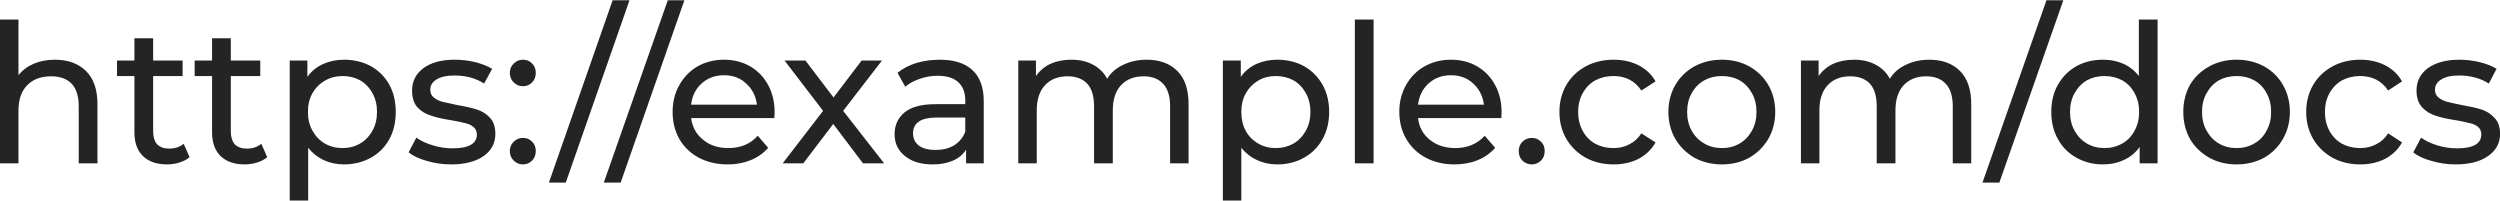 <svg width="93.368mm" height="7.49mm" version="1.1" viewBox="0 0 93.368 7.49" xmlns="http://www.w3.org/2000/svg" xmlns:cc="http://creativecommons.org/ns#" xmlns:dc="http://purl.org/dc/elements/1.1/" xmlns:rdf="http://www.w3.org/1999/02/22-rdf-syntax-ns#">
 <title>Absolute site URL with subpath</title>
 <g transform="translate(0 -228.09)">
  <rect y="228.09" width="93.368" height="7.49" fill="#fff"/>
  <g transform="scale(1 1)" fill="#242424" stroke-width=".073px" word-spacing="0px" style="font-feature-settings:normal;font-variant-caps:normal;font-variant-ligatures:normal;font-variant-numeric:normal;line-height:0%" xml:space="preserve"><g fill="#242424" stroke-width=".073px" style="font-feature-settings:normal;font-variant-caps:normal;font-variant-ligatures:normal;font-variant-numeric:normal;line-height:125%"><path d="M2.05 230.32Q2.78 230.32 3.21 230.74Q3.64 231.16 3.64 231.98L3.64 234.19L2.94 234.19L2.94 232.06Q2.94 231.5 2.68 231.22Q2.41 230.94 1.91 230.94Q1.34 230.94 1.02 231.27Q0.69 231.6 0.69 232.21L0.69 234.19L0 234.19L0 228.82L0.69 228.82L0.69 230.9Q0.91 230.62 1.26 230.47Q1.61 230.32 2.05 230.32ZM7.08 233.96Q6.93 234.09 6.7 234.16Q6.48 234.23 6.24 234.23Q5.66 234.23 5.34 233.92Q5.02 233.61 5.02 233.03L5.02 230.93L4.37 230.93L4.37 230.35L5.02 230.35L5.02 229.52L5.72 229.52L5.72 230.35L6.82 230.35L6.82 230.93L5.72 230.93L5.72 233Q5.72 233.31 5.87 233.48Q6.03 233.64 6.32 233.64Q6.64 233.64 6.86 233.46ZM9.98 233.96Q9.83 234.09 9.6 234.16Q9.38 234.23 9.14 234.23Q8.56 234.23 8.24 233.92Q7.92 233.61 7.92 233.03L7.92 230.93L7.27 230.93L7.27 230.35L7.92 230.35L7.92 229.52L8.62 229.52L8.62 230.35L9.72 230.35L9.72 230.93L8.62 230.93L8.62 233Q8.62 233.31 8.77 233.48Q8.93 233.64 9.22 233.64Q9.54 233.64 9.76 233.46ZM12.85 230.32Q13.4 230.32 13.85 230.56Q14.29 230.81 14.54 231.25Q14.78 231.69 14.78 232.27Q14.78 232.85 14.54 233.29Q14.29 233.74 13.85 233.98Q13.4 234.23 12.85 234.23Q12.44 234.23 12.09 234.07Q11.75 233.91 11.51 233.61L11.51 235.59L10.82 235.59L10.82 230.35L11.48 230.35L11.48 230.96Q11.71 230.64 12.07 230.48Q12.42 230.32 12.85 230.32ZM12.79 233.62Q13.16 233.62 13.45 233.45Q13.74 233.28 13.91 232.97Q14.08 232.67 14.08 232.27Q14.08 231.87 13.91 231.57Q13.74 231.26 13.45 231.09Q13.16 230.93 12.79 230.93Q12.43 230.93 12.14 231.1Q11.84 231.27 11.67 231.57Q11.5 231.87 11.5 232.27Q11.5 232.67 11.67 232.97Q11.84 233.28 12.13 233.45Q12.43 233.62 12.79 233.62ZM16.85 234.23Q16.38 234.23 15.94 234.1Q15.51 233.98 15.26 233.78L15.55 233.23Q15.8 233.41 16.17 233.52Q16.53 233.63 16.9 233.63Q17.81 233.63 17.81 233.11Q17.81 232.94 17.68 232.83Q17.56 232.73 17.38 232.69Q17.19 232.64 16.85 232.58Q16.39 232.51 16.1 232.41Q15.8 232.32 15.59 232.1Q15.39 231.87 15.39 231.47Q15.39 230.95 15.82 230.63Q16.25 230.32 16.98 230.32Q17.37 230.32 17.75 230.41Q18.13 230.51 18.38 230.66L18.08 231.21Q17.61 230.91 16.98 230.91Q16.53 230.91 16.3 231.06Q16.07 231.2 16.07 231.44Q16.07 231.63 16.2 231.73Q16.33 231.84 16.52 231.89Q16.72 231.94 17.06 232.01Q17.53 232.09 17.81 232.18Q18.1 232.27 18.3 232.49Q18.5 232.7 18.5 233.09Q18.5 233.61 18.06 233.92Q17.61 234.23 16.85 234.23ZM19.53 231.31Q19.33 231.31 19.19 231.17Q19.04 231.03 19.04 230.81Q19.04 230.6 19.19 230.46Q19.33 230.32 19.53 230.32Q19.74 230.32 19.87 230.46Q20.01 230.59 20.01 230.81Q20.01 231.03 19.87 231.17Q19.73 231.31 19.53 231.31ZM19.53 234.23Q19.33 234.23 19.19 234.09Q19.04 233.95 19.04 233.73Q19.04 233.52 19.19 233.38Q19.33 233.24 19.53 233.24Q19.74 233.24 19.87 233.38Q20.01 233.51 20.01 233.73Q20.01 233.95 19.87 234.09Q19.73 234.23 19.53 234.23ZM22.88 228.1L23.51 228.1L21.13 234.91L20.5 234.91ZM24.94 228.1L25.56 228.1L23.18 234.91L22.55 234.91ZM28.93 232.29Q28.93 232.37 28.92 232.5L25.81 232.5Q25.88 233.01 26.26 233.31Q26.63 233.62 27.2 233.62Q27.89 233.62 28.3 233.16L28.69 233.61Q28.43 233.91 28.04 234.07Q27.65 234.23 27.18 234.23Q26.57 234.23 26.1 233.98Q25.63 233.73 25.37 233.28Q25.12 232.83 25.12 232.27Q25.12 231.71 25.37 231.27Q25.62 230.82 26.05 230.57Q26.49 230.32 27.04 230.32Q27.59 230.32 28.02 230.57Q28.45 230.82 28.69 231.27Q28.93 231.71 28.93 232.29ZM27.04 230.9Q26.54 230.9 26.2 231.21Q25.87 231.51 25.81 232L28.27 232Q28.21 231.52 27.87 231.21Q27.54 230.9 27.04 230.9ZM32.23 234.19L31.12 232.72L30 234.19L29.23 234.19L30.74 232.23L29.3 230.35L30.08 230.35L31.13 231.73L32.18 230.35L32.94 230.35L31.49 232.23L33.02 234.19ZM35.1 230.32Q35.9 230.32 36.32 230.71Q36.74 231.1 36.74 231.87L36.74 234.19L36.08 234.19L36.08 233.68Q35.91 233.95 35.59 234.09Q35.27 234.23 34.83 234.23Q34.18 234.23 33.8 233.92Q33.41 233.61 33.41 233.1Q33.41 232.6 33.78 232.29Q34.15 231.98 34.95 231.98L36.05 231.98L36.05 231.84Q36.05 231.4 35.79 231.16Q35.53 230.92 35.02 230.92Q34.68 230.92 34.36 231.03Q34.03 231.14 33.81 231.33L33.52 230.81Q33.81 230.57 34.23 230.44Q34.64 230.32 35.1 230.32ZM34.94 233.69Q35.34 233.69 35.63 233.52Q35.92 233.34 36.05 233.01L36.05 232.48L34.98 232.48Q34.1 232.48 34.1 233.07Q34.1 233.36 34.32 233.53Q34.54 233.69 34.94 233.69ZM42.82 230.32Q43.55 230.32 43.97 230.74Q44.39 231.16 44.39 231.98L44.39 234.19L43.7 234.19L43.7 232.06Q43.7 231.5 43.44 231.22Q43.18 230.94 42.71 230.94Q42.18 230.94 41.87 231.27Q41.56 231.6 41.56 232.21L41.56 234.19L40.86 234.19L40.86 232.06Q40.86 231.5 40.61 231.22Q40.35 230.94 39.87 230.94Q39.34 230.94 39.03 231.27Q38.72 231.6 38.72 232.21L38.72 234.19L38.03 234.19L38.03 230.35L38.69 230.35L38.69 230.93Q38.9 230.63 39.24 230.47Q39.58 230.32 40.02 230.32Q40.47 230.32 40.81 230.5Q41.16 230.68 41.35 231.03Q41.56 230.69 41.95 230.51Q42.34 230.32 42.82 230.32ZM47.7 230.32Q48.26 230.32 48.7 230.56Q49.14 230.81 49.39 231.25Q49.64 231.69 49.64 232.27Q49.64 232.85 49.39 233.29Q49.14 233.74 48.7 233.98Q48.26 234.23 47.7 234.23Q47.29 234.23 46.95 234.07Q46.6 233.91 46.36 233.61L46.36 235.59L45.67 235.59L45.67 230.35L46.34 230.35L46.34 230.96Q46.57 230.64 46.92 230.48Q47.28 230.32 47.7 230.32ZM47.64 233.62Q48.01 233.62 48.31 233.45Q48.6 233.28 48.77 232.97Q48.94 232.67 48.94 232.27Q48.94 231.87 48.77 231.57Q48.6 231.26 48.31 231.09Q48.01 230.93 47.64 230.93Q47.28 230.93 46.99 231.1Q46.7 231.27 46.53 231.57Q46.36 231.87 46.36 232.27Q46.36 232.67 46.52 232.97Q46.69 233.28 46.99 233.45Q47.28 233.62 47.64 233.62ZM50.6 228.82L51.3 228.82L51.3 234.19L50.6 234.19ZM56.08 232.29Q56.08 232.37 56.07 232.5L52.96 232.5Q53.02 233.01 53.4 233.31Q53.78 233.62 54.35 233.62Q55.03 233.62 55.45 233.16L55.84 233.61Q55.58 233.91 55.19 234.07Q54.8 234.23 54.32 234.23Q53.72 234.23 53.25 233.98Q52.78 233.73 52.52 233.28Q52.26 232.83 52.26 232.27Q52.26 231.71 52.51 231.27Q52.76 230.82 53.2 230.57Q53.64 230.32 54.19 230.32Q54.74 230.32 55.17 230.57Q55.6 230.82 55.84 231.27Q56.08 231.71 56.08 232.29ZM54.19 230.9Q53.69 230.9 53.35 231.21Q53.02 231.51 52.96 232L55.42 232Q55.36 231.52 55.02 231.21Q54.69 230.9 54.19 230.9ZM57.21 234.23Q57.01 234.23 56.86 234.09Q56.72 233.95 56.72 233.73Q56.72 233.52 56.86 233.38Q57.01 233.24 57.21 233.24Q57.41 233.24 57.55 233.38Q57.69 233.51 57.69 233.73Q57.69 233.95 57.55 234.09Q57.4 234.23 57.21 234.23ZM60.27 234.23Q59.68 234.23 59.22 233.98Q58.76 233.72 58.5 233.28Q58.24 232.83 58.24 232.27Q58.24 231.71 58.5 231.26Q58.76 230.82 59.22 230.57Q59.68 230.32 60.27 230.32Q60.79 230.32 61.2 230.53Q61.61 230.74 61.83 231.13L61.3 231.47Q61.12 231.2 60.85 231.06Q60.59 230.93 60.26 230.93Q59.88 230.93 59.58 231.09Q59.28 231.26 59.11 231.57Q58.94 231.87 58.94 232.27Q58.94 232.67 59.11 232.98Q59.28 233.29 59.58 233.46Q59.88 233.62 60.26 233.62Q60.59 233.62 60.85 233.48Q61.12 233.35 61.3 233.07L61.83 233.41Q61.61 233.8 61.2 234.02Q60.79 234.23 60.27 234.23ZM64.31 234.23Q63.74 234.23 63.28 233.98Q62.83 233.72 62.57 233.28Q62.31 232.83 62.31 232.27Q62.31 231.71 62.57 231.26Q62.83 230.82 63.28 230.57Q63.74 230.32 64.31 230.32Q64.88 230.32 65.33 230.57Q65.78 230.82 66.04 231.26Q66.3 231.71 66.3 232.27Q66.3 232.83 66.04 233.28Q65.78 233.72 65.33 233.98Q64.88 234.23 64.31 234.23ZM64.31 233.62Q64.68 233.62 64.97 233.45Q65.26 233.28 65.43 232.97Q65.6 232.67 65.6 232.27Q65.6 231.87 65.43 231.57Q65.26 231.26 64.97 231.09Q64.68 230.93 64.31 230.93Q63.94 230.93 63.65 231.09Q63.35 231.26 63.18 231.57Q63.01 231.87 63.01 232.27Q63.01 232.67 63.18 232.97Q63.35 233.28 63.65 233.45Q63.94 233.62 64.31 233.62ZM72.05 230.32Q72.78 230.32 73.2 230.74Q73.62 231.16 73.62 231.98L73.62 234.19L72.93 234.19L72.93 232.06Q72.93 231.5 72.67 231.22Q72.41 230.94 71.94 230.94Q71.41 230.94 71.1 231.27Q70.79 231.6 70.79 232.21L70.79 234.19L70.09 234.19L70.09 232.06Q70.09 231.5 69.84 231.22Q69.58 230.94 69.1 230.94Q68.57 230.94 68.26 231.27Q67.95 231.6 67.95 232.21L67.95 234.19L67.26 234.19L67.26 230.35L67.92 230.35L67.92 230.93Q68.13 230.63 68.47 230.47Q68.81 230.32 69.25 230.32Q69.7 230.32 70.04 230.5Q70.39 230.68 70.58 231.03Q70.79 230.69 71.18 230.51Q71.57 230.32 72.05 230.32ZM76.43 228.1L77.06 228.1L74.67 234.91L74.04 234.91ZM80.58 228.82L80.58 234.19L79.91 234.19L79.91 233.58Q79.68 233.9 79.33 234.06Q78.97 234.23 78.54 234.23Q77.99 234.23 77.55 233.98Q77.11 233.74 76.86 233.29Q76.61 232.85 76.61 232.27Q76.61 231.69 76.86 231.25Q77.11 230.81 77.55 230.56Q77.99 230.32 78.54 230.32Q78.96 230.32 79.3 230.47Q79.65 230.63 79.88 230.93L79.88 228.82ZM78.6 233.62Q78.96 233.62 79.26 233.45Q79.56 233.28 79.72 232.97Q79.89 232.67 79.89 232.27Q79.89 231.87 79.72 231.57Q79.56 231.26 79.26 231.09Q78.96 230.93 78.6 230.93Q78.23 230.93 77.94 231.09Q77.65 231.26 77.48 231.57Q77.31 231.87 77.31 232.27Q77.31 232.67 77.48 232.97Q77.65 233.28 77.94 233.45Q78.23 233.62 78.6 233.62ZM83.53 234.23Q82.96 234.23 82.51 233.98Q82.05 233.72 81.79 233.28Q81.54 232.83 81.54 232.27Q81.54 231.71 81.79 231.26Q82.05 230.82 82.51 230.57Q82.96 230.32 83.53 230.32Q84.1 230.32 84.56 230.57Q85.01 230.82 85.26 231.26Q85.52 231.71 85.52 232.27Q85.52 232.83 85.26 233.28Q85.01 233.72 84.56 233.98Q84.1 234.23 83.53 234.23ZM83.53 233.62Q83.9 233.62 84.19 233.45Q84.49 233.28 84.65 232.97Q84.82 232.67 84.82 232.27Q84.82 231.87 84.65 231.57Q84.49 231.26 84.19 231.09Q83.9 230.93 83.53 230.93Q83.16 230.93 82.87 231.09Q82.58 231.26 82.41 231.57Q82.24 231.87 82.24 232.27Q82.24 232.67 82.41 232.97Q82.58 233.28 82.87 233.45Q83.16 233.62 83.53 233.62ZM88.15 234.23Q87.57 234.23 87.11 233.98Q86.65 233.72 86.39 233.28Q86.13 232.83 86.13 232.27Q86.13 231.71 86.39 231.26Q86.65 230.82 87.11 230.57Q87.57 230.32 88.15 230.32Q88.67 230.32 89.08 230.53Q89.49 230.74 89.71 231.13L89.19 231.47Q89.01 231.2 88.74 231.06Q88.47 230.93 88.15 230.93Q87.77 230.93 87.47 231.09Q87.17 231.26 87 231.57Q86.83 231.87 86.83 232.27Q86.83 232.67 87 232.98Q87.17 233.29 87.47 233.46Q87.77 233.62 88.15 233.62Q88.47 233.62 88.74 233.48Q89.01 233.35 89.19 233.07L89.71 233.41Q89.49 233.8 89.08 234.02Q88.67 234.23 88.15 234.23ZM91.71 234.23Q91.24 234.23 90.81 234.1Q90.37 233.98 90.13 233.78L90.42 233.23Q90.67 233.41 91.03 233.52Q91.39 233.63 91.76 233.63Q92.67 233.63 92.67 233.11Q92.67 232.94 92.55 232.83Q92.43 232.73 92.24 232.69Q92.06 232.64 91.72 232.58Q91.25 232.51 90.96 232.41Q90.67 232.32 90.46 232.1Q90.25 231.87 90.25 231.47Q90.25 230.95 90.68 230.63Q91.12 230.32 91.85 230.32Q92.23 230.32 92.61 230.41Q93 230.51 93.24 230.66L92.95 231.21Q92.48 230.91 91.84 230.91Q91.4 230.91 91.17 231.06Q90.94 231.2 90.94 231.44Q90.94 231.63 91.07 231.73Q91.2 231.84 91.39 231.89Q91.58 231.94 91.93 232.01Q92.39 232.09 92.68 232.18Q92.96 232.27 93.16 232.49Q93.37 232.7 93.37 233.09Q93.37 233.61 92.92 233.92Q92.48 234.23 91.71 234.23Z" aria-label="https://example.com/docs"/></g></g>
 </g>
</svg>
